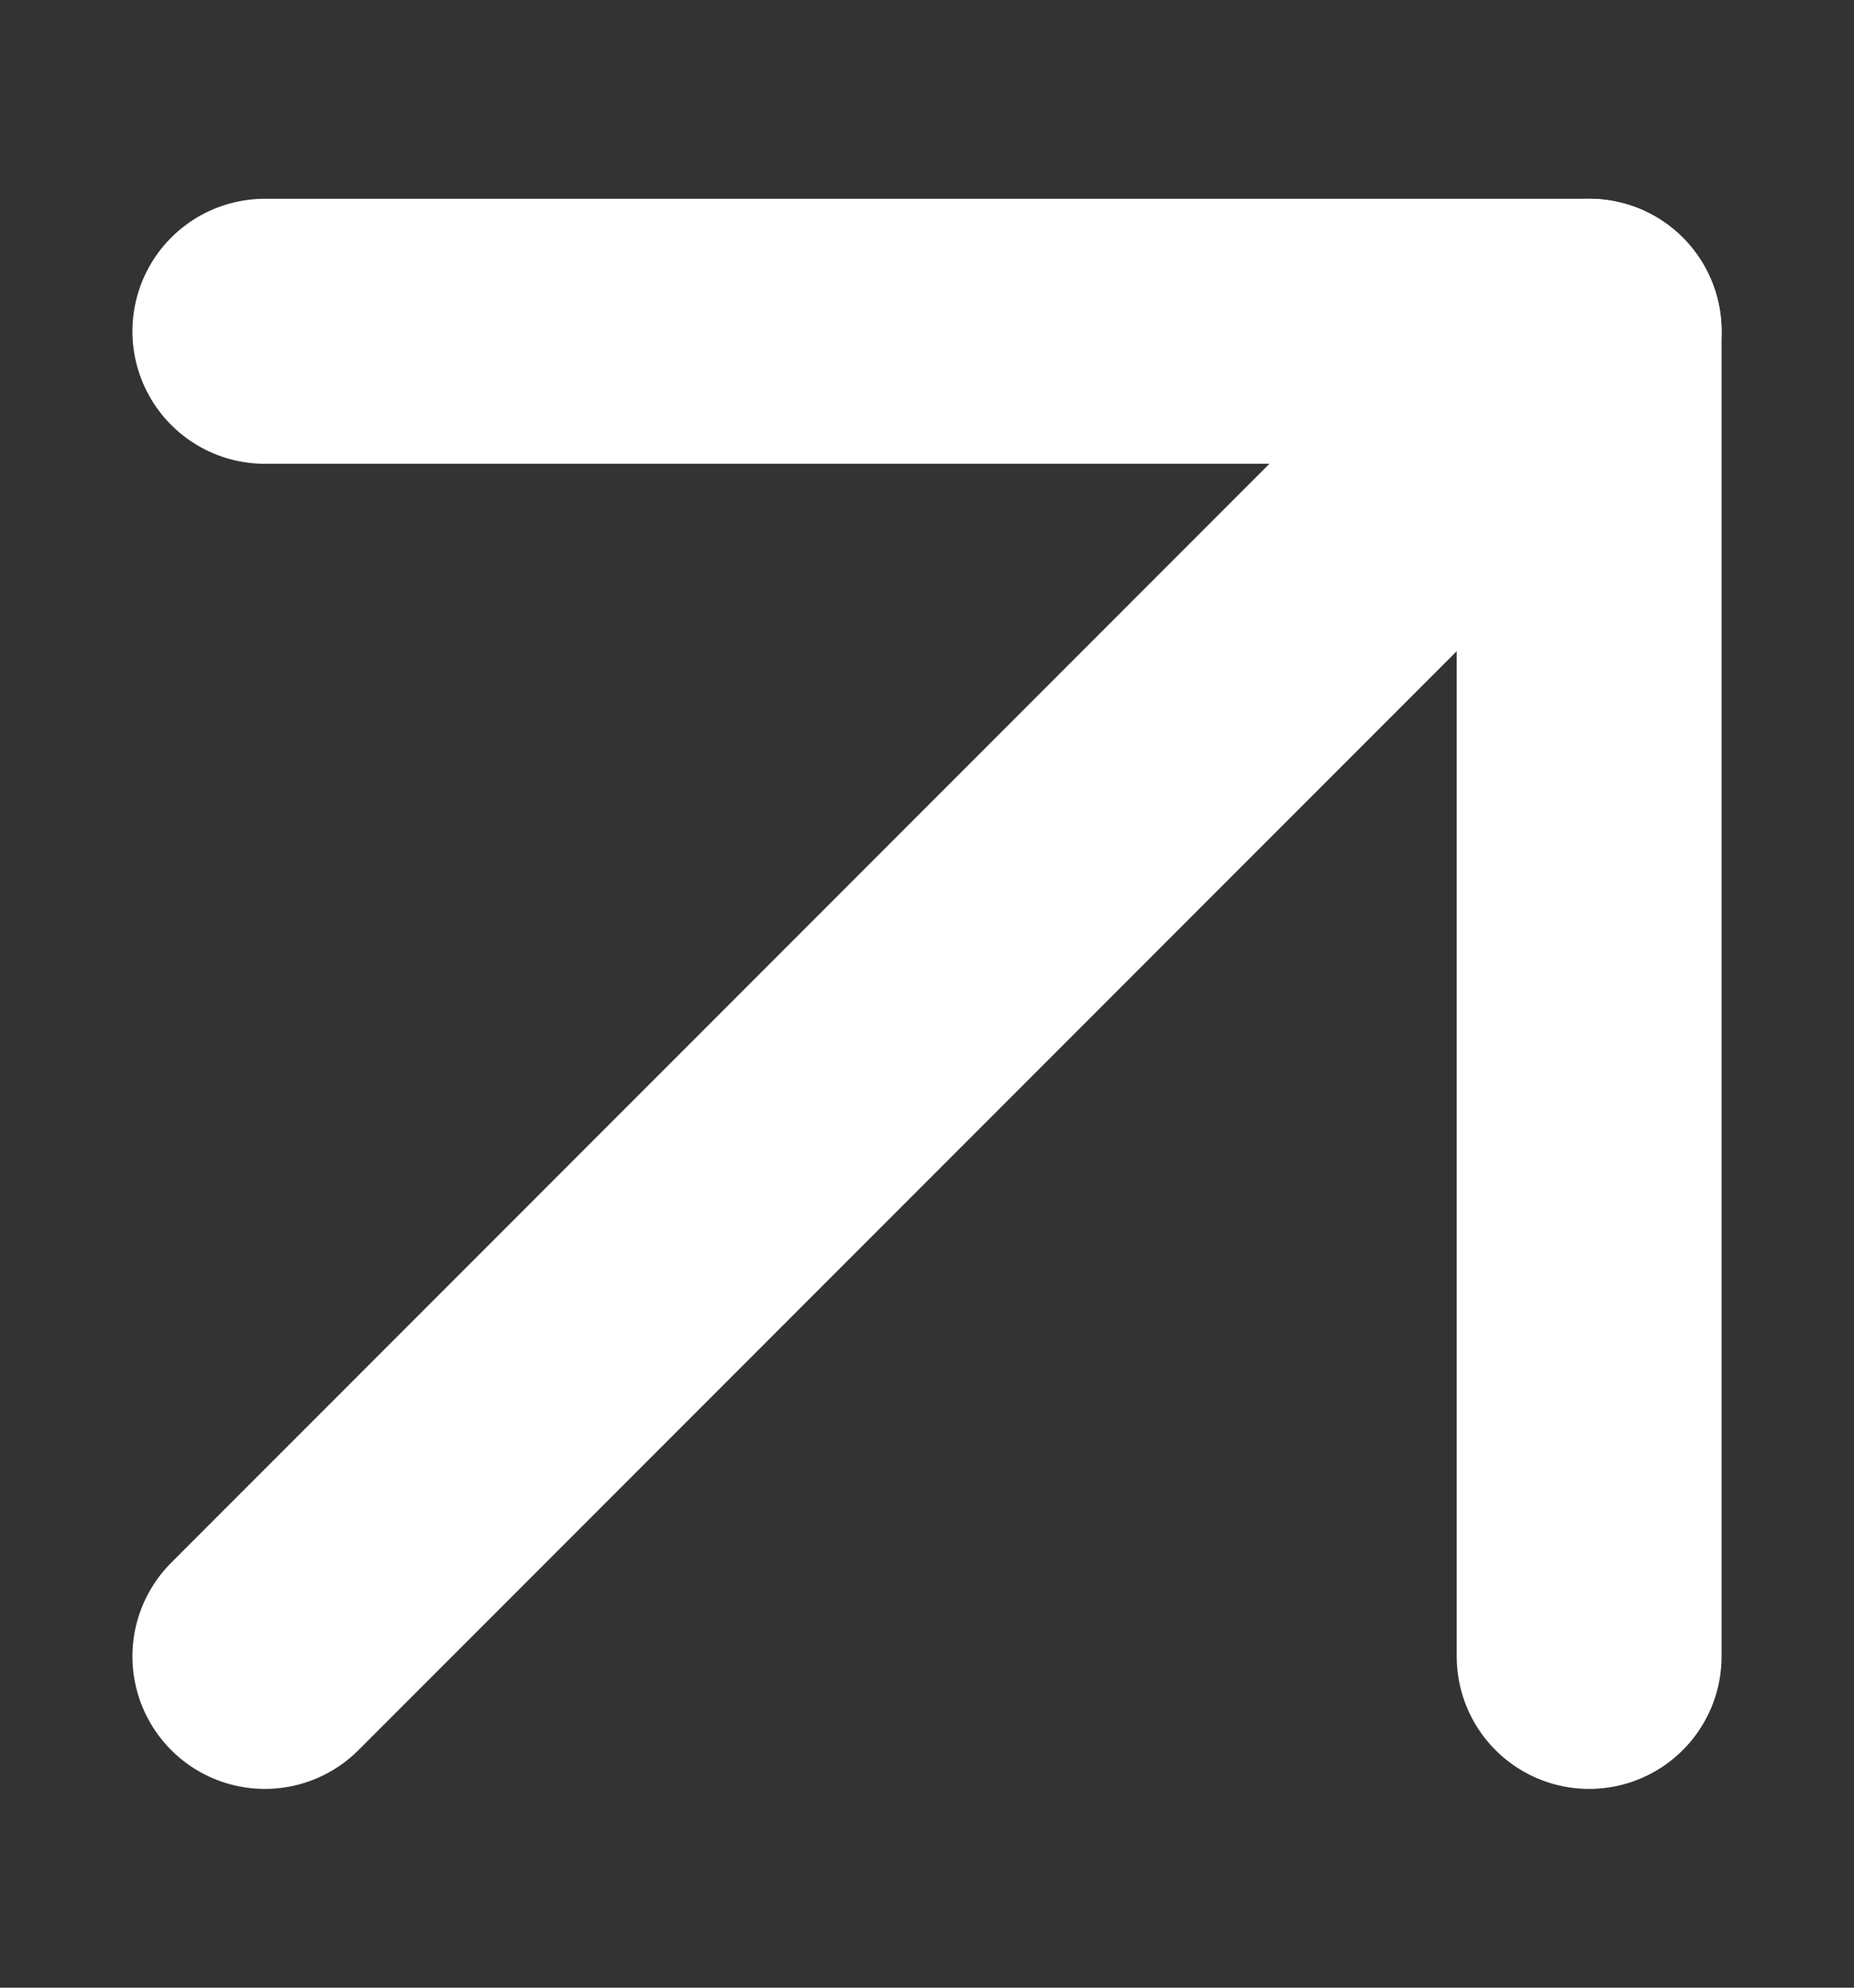 <?xml version="1.0" encoding="UTF-8"?> <svg xmlns="http://www.w3.org/2000/svg" width="14" height="15" viewBox="0 0 14 15" fill="none"><rect x="0" y="0" width="14" height="15" fill="#333333" stroke="none"/><path d="M2 12.5L12 2.5" stroke="white" stroke-width="2" stroke-linecap="round" stroke-linejoin="round"></path><path d="M2 2.5H12V12.5" stroke="white" stroke-width="2" stroke-linecap="round" stroke-linejoin="round"></path></svg> 